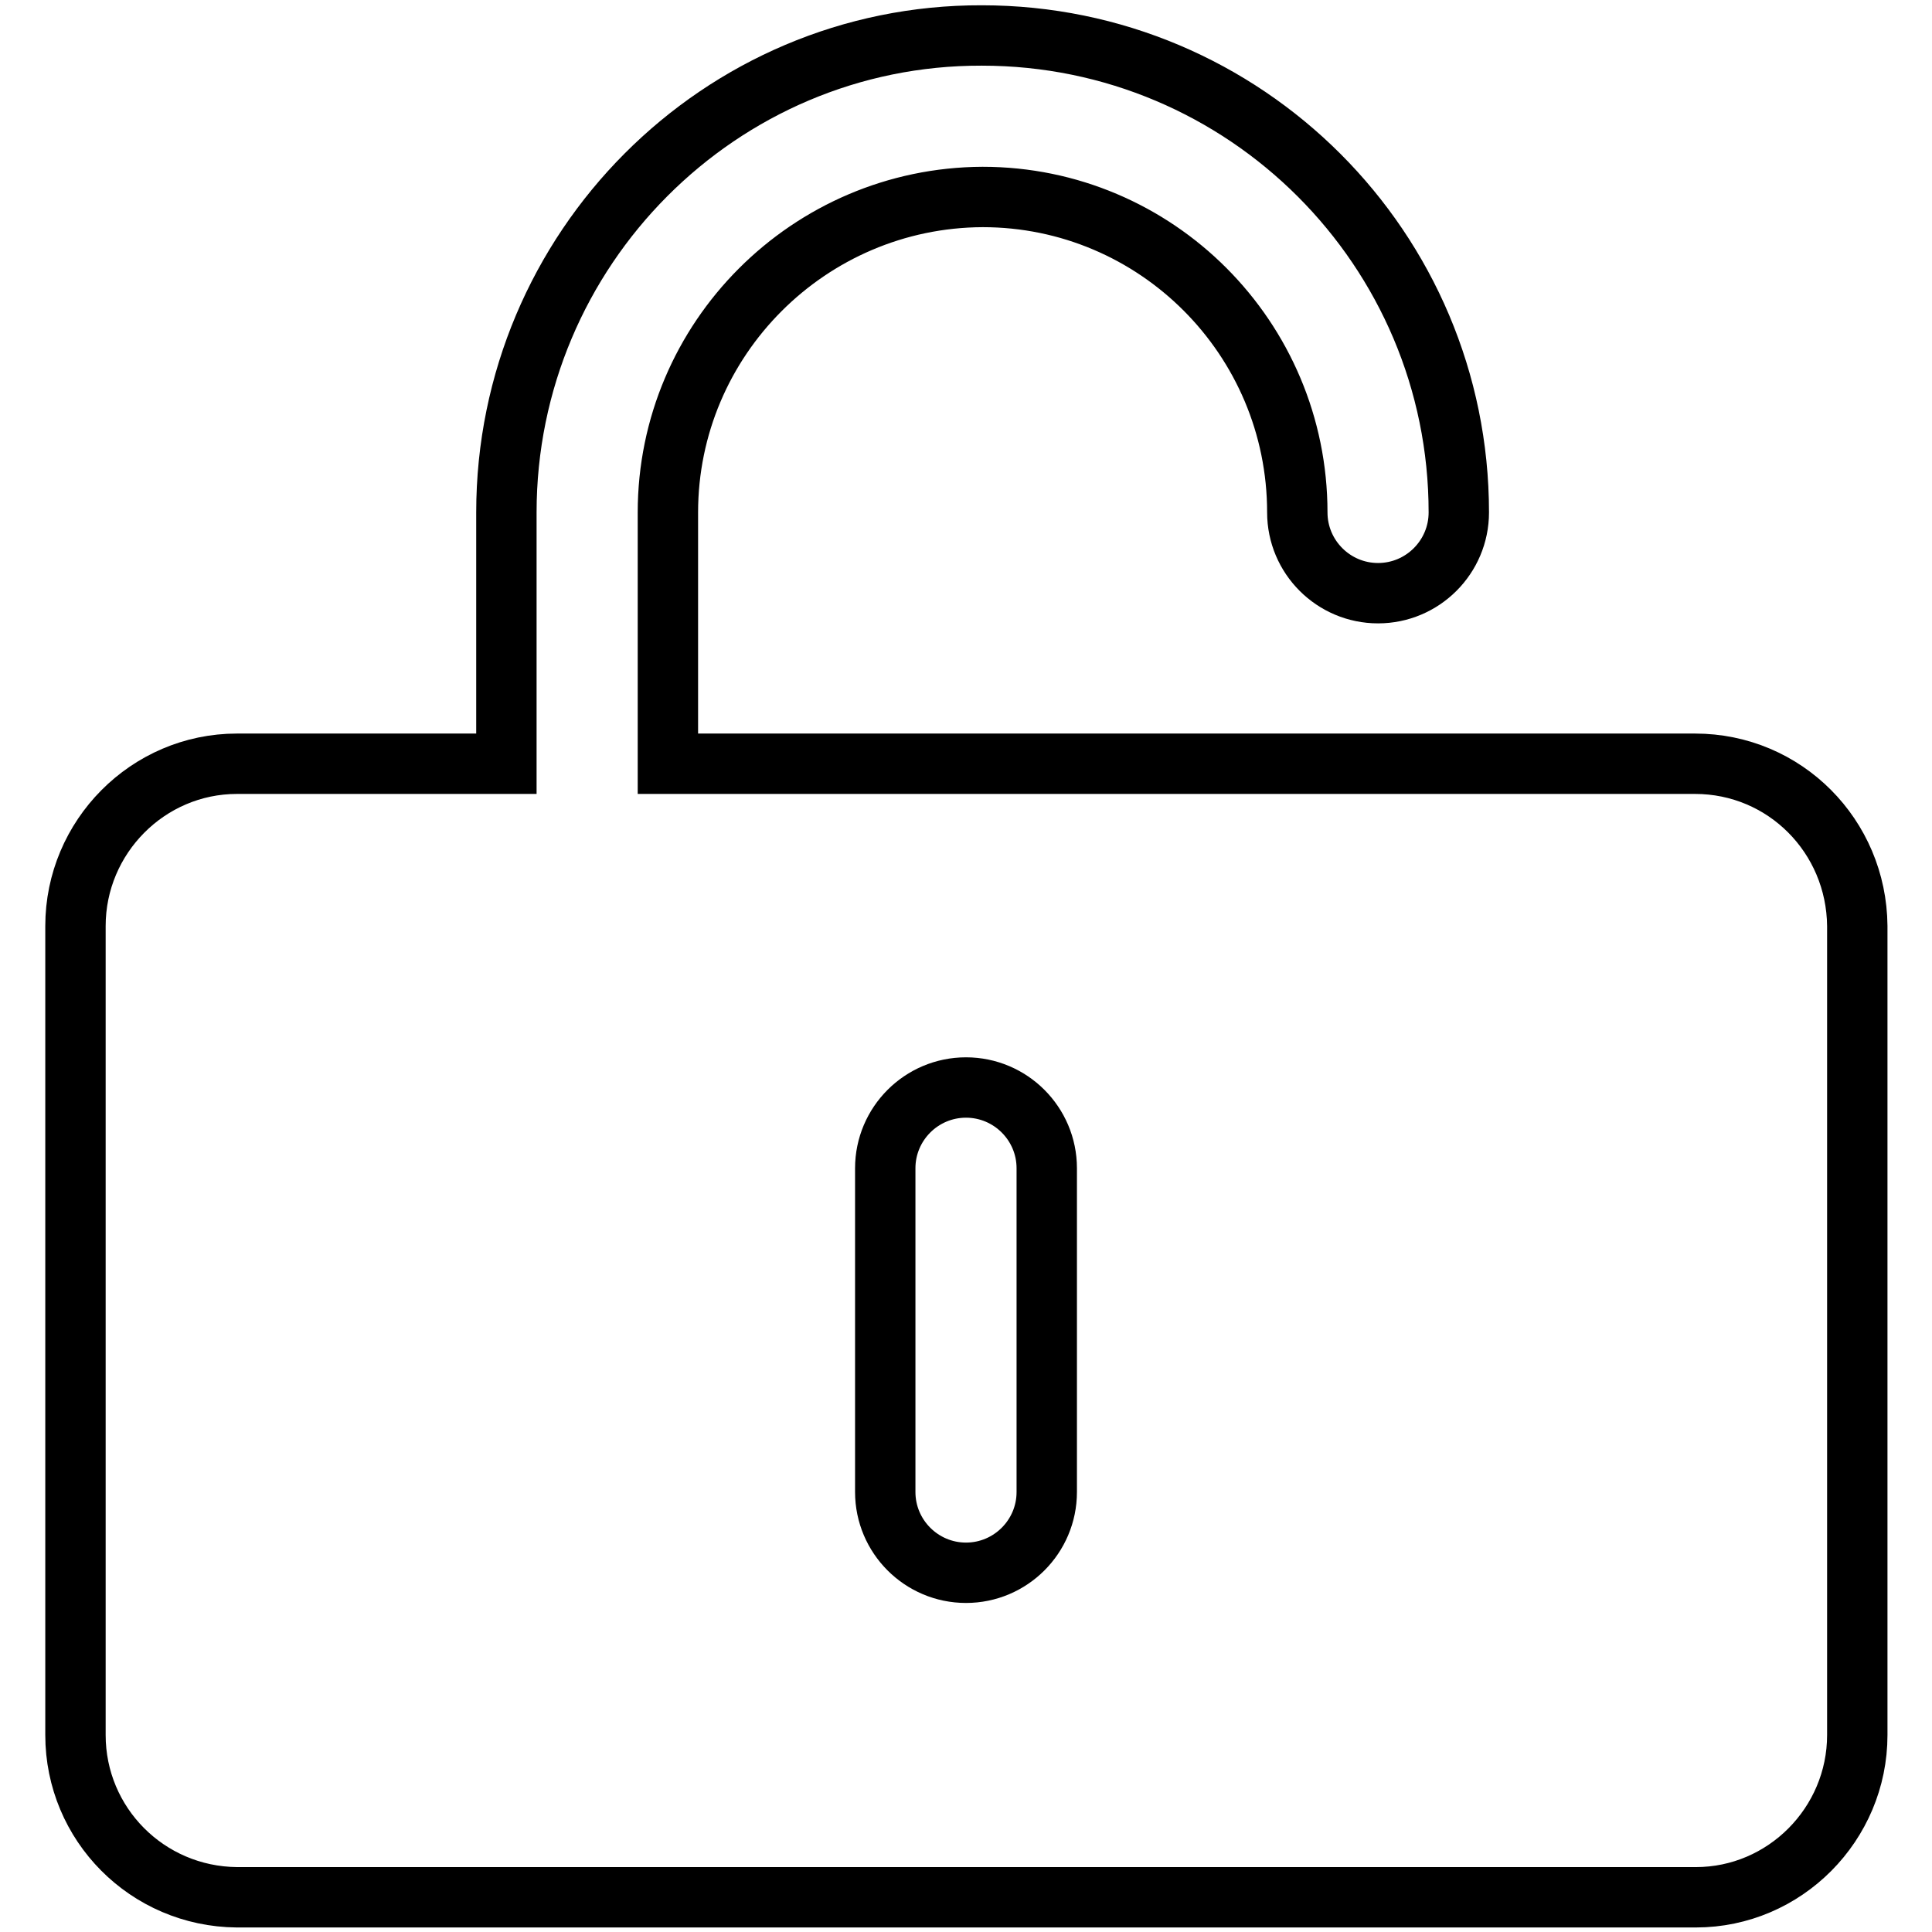 <?xml version="1.0" encoding="utf-8"?>
<!-- Svg Vector Icons : http://www.onlinewebfonts.com/icon -->
<!DOCTYPE svg PUBLIC "-//W3C//DTD SVG 1.1//EN" "http://www.w3.org/Graphics/SVG/1.1/DTD/svg11.dtd">
<svg version="1.1" xmlns="http://www.w3.org/2000/svg" xmlns:xlink="http://www.w3.org/1999/xlink" x="0px" y="0px" viewBox="0 0 256 256" enable-background="new 0 0 256 256" xml:space="preserve">
<g> <path stroke-width="8" fill-opacity="0" stroke="#000000"  d="M138.7,197.7c0,5.9-4.8,10.7-10.7,10.7c-5.9,0-10.7-4.8-10.7-10.7v-42.9c0-5.9,4.8-10.7,10.7-10.7 c5.9,0,10.7,4.8,10.7,10.7V197.7z M224.6,101.2H88.5V67.9c0-23,18.7-41.7,41.7-41.8c23,0,41.7,18.7,41.7,41.8 c0,5.9,4.8,10.7,10.7,10.7c5.9,0,10.7-4.8,10.7-10.7c0-34.9-28.3-63.2-63.2-63.2C95.4,4.6,67.1,33,67.1,67.9v33.3H31.4 c-11.8,0-21.4,9.7-21.4,21.5v107.2c0,11.8,9.5,21.4,21.4,21.5h193.3c11.8,0,21.4-9.7,21.4-21.5V122.7 C246,110.8,236.5,101.2,224.6,101.2z"/></g>
</svg>